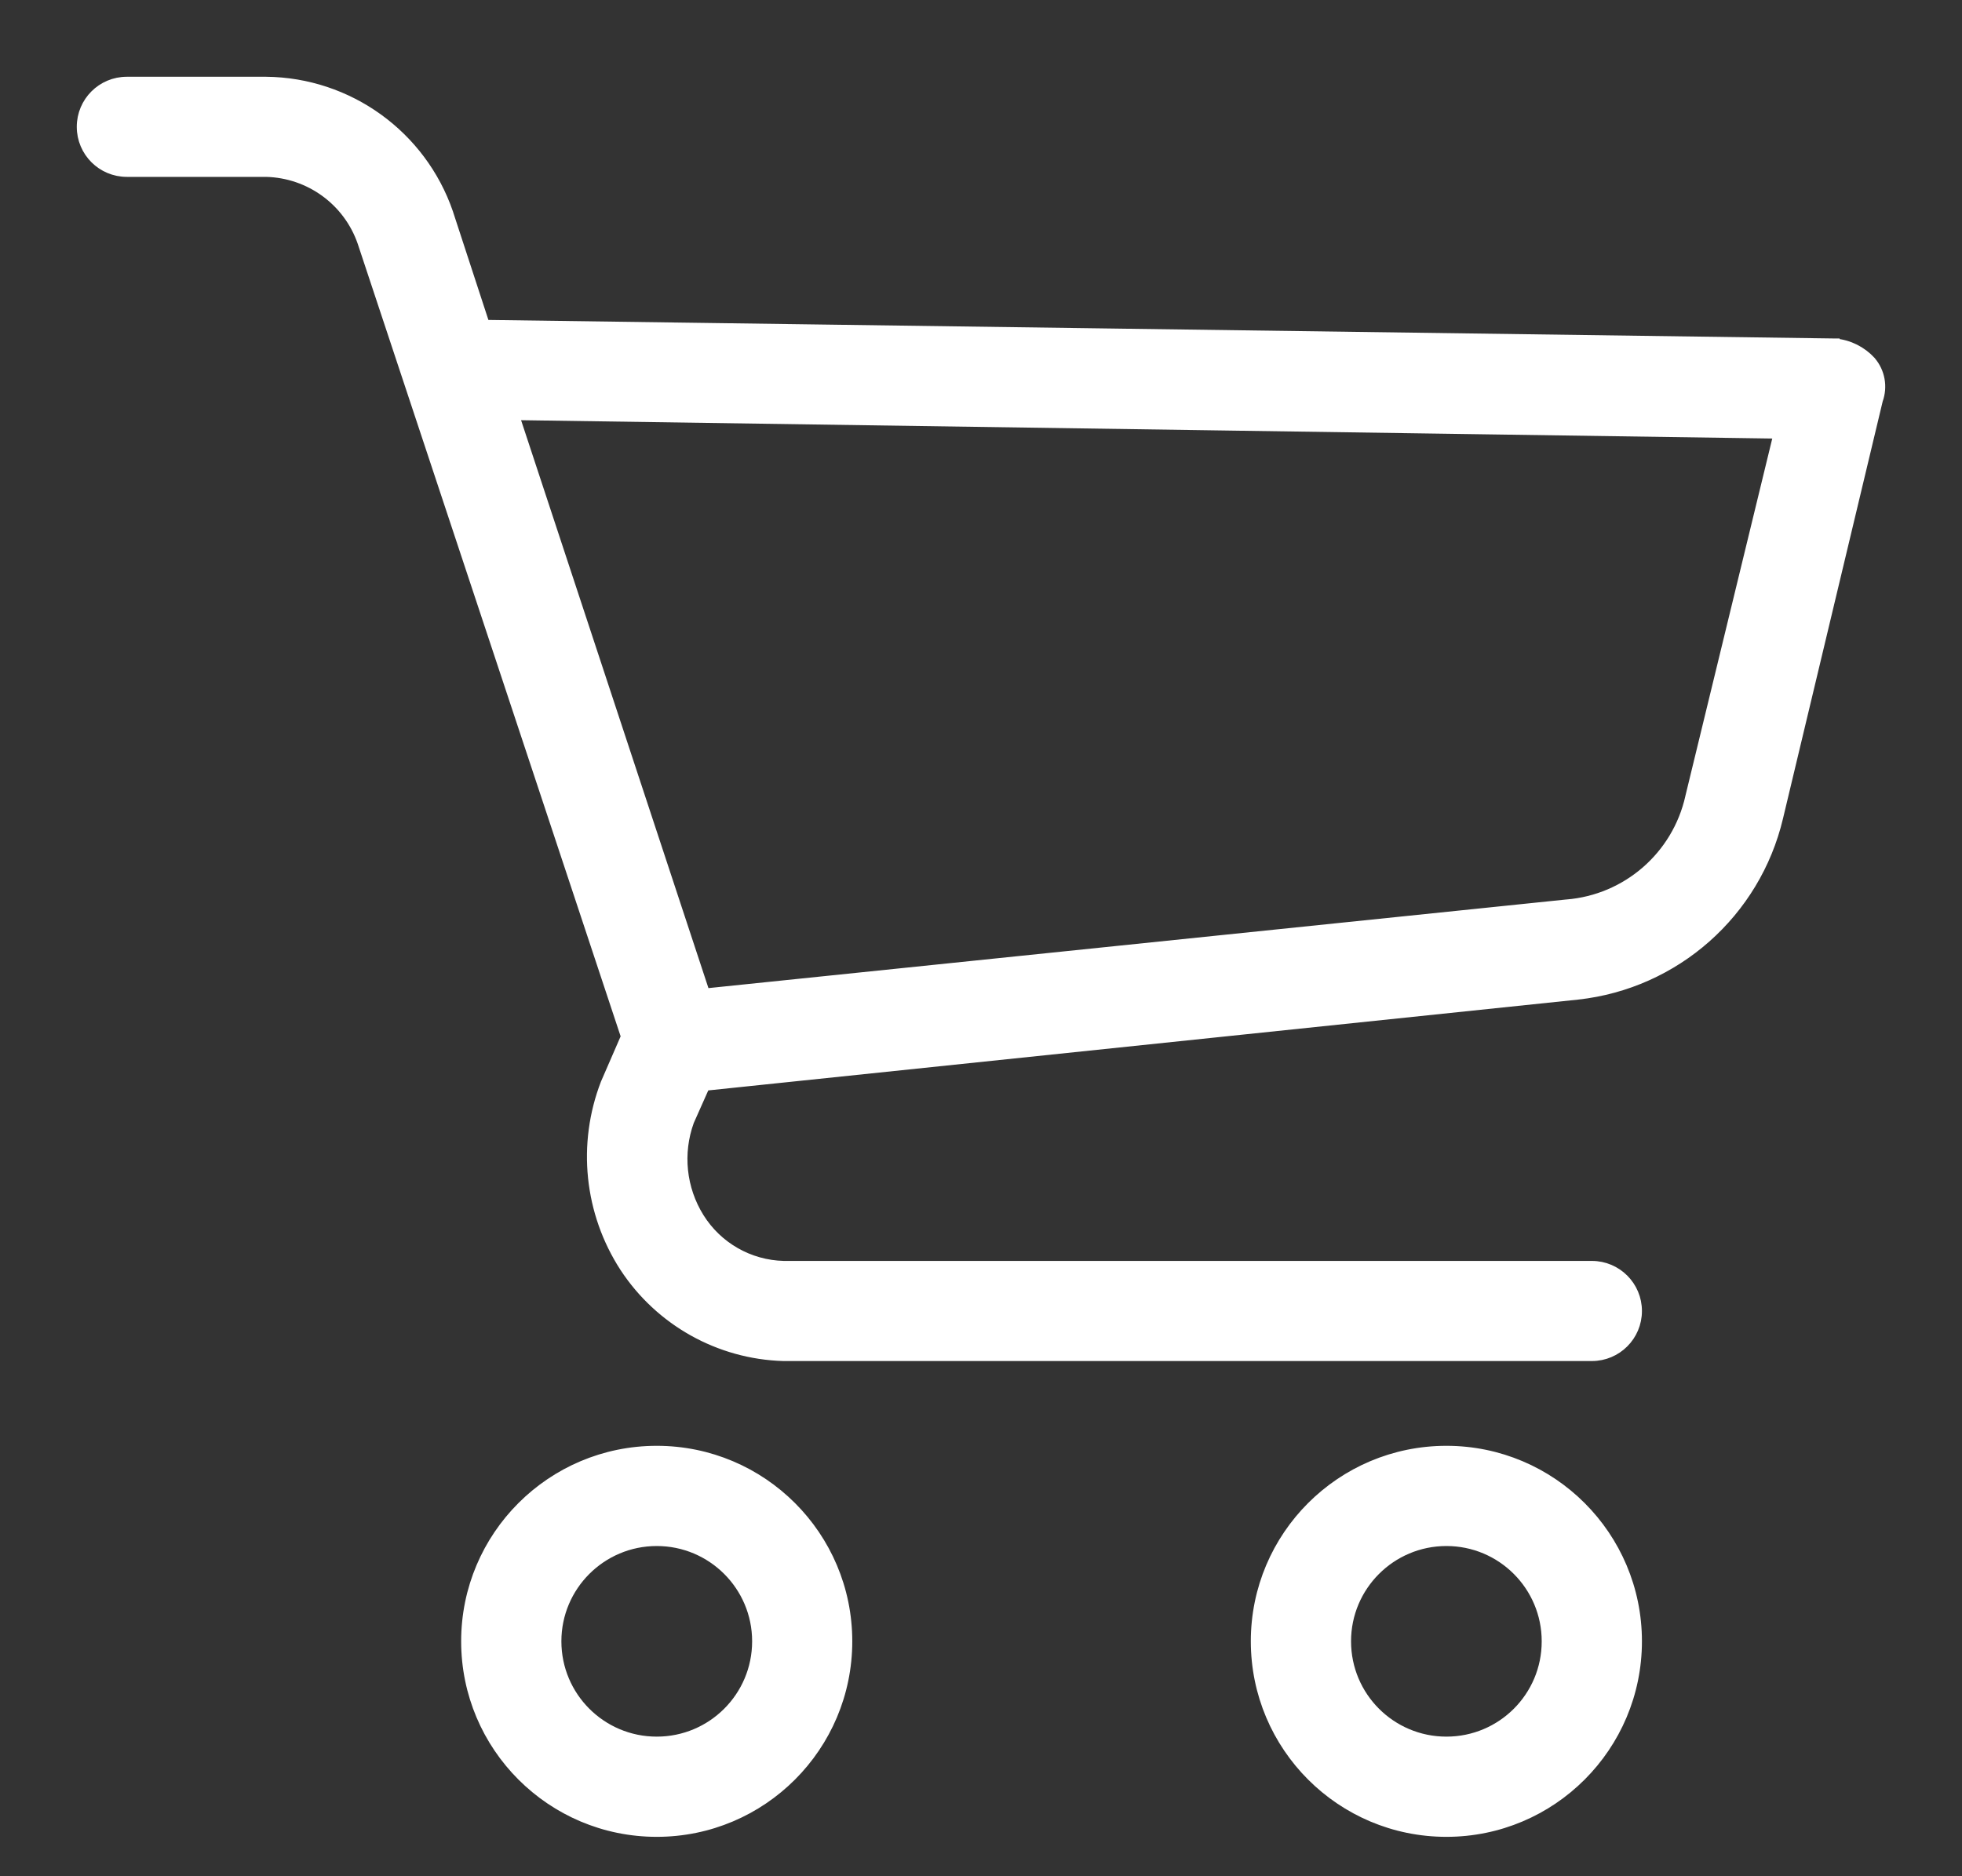 <svg width="23" height="22" viewBox="0 0 23 22" fill="none" xmlns="http://www.w3.org/2000/svg">
<rect x="0" y="0" width="23" height="22" fill="#333333" stroke="none"/>
<path d="M7.699 17.003C6.46 17.003 5.456 18.007 5.456 19.245C5.456 20.484 6.46 21.488 7.699 21.488C8.937 21.488 9.941 20.484 9.941 19.245C9.941 18.007 8.937 17.003 7.699 17.003ZM7.699 20.413C7.054 20.413 6.531 19.891 6.531 19.245C6.531 18.601 7.054 18.078 7.699 18.078C8.344 18.078 8.867 18.601 8.867 19.245C8.867 19.891 8.344 20.413 7.699 20.413Z" fill="white" stroke="white" stroke-width="0.1"/>
<path d="M16.956 17.003C15.717 17.003 14.713 18.007 14.713 19.245C14.713 20.484 15.717 21.488 16.956 21.488C18.194 21.488 19.198 20.484 19.198 19.245C19.198 18.007 18.194 17.003 16.956 17.003ZM16.956 20.413C16.311 20.413 15.788 19.891 15.788 19.245C15.788 18.601 16.311 18.078 16.956 18.078C17.601 18.078 18.123 18.601 18.123 19.245C18.124 19.891 17.601 20.413 16.956 20.413Z" fill="white" stroke="white" stroke-width="0.1"/>
<path d="M21.939 4.232L21.939 4.232L21.938 4.23C21.828 4.111 21.678 4.035 21.516 4.02L21.516 4.019L21.512 4.019L5.689 3.801L5.262 2.495L5.262 2.495L5.262 2.494C4.946 1.578 4.088 0.96 3.12 0.95V0.95H3.119H1.487C1.19 0.95 0.95 1.19 0.95 1.487C0.95 1.784 1.19 2.024 1.487 2.024H3.119C3.627 2.036 4.075 2.362 4.241 2.843C4.241 2.843 4.241 2.843 4.241 2.843L7.329 12.154L7.093 12.697L7.093 12.697L7.092 12.699C6.815 13.415 6.898 14.22 7.316 14.864L7.316 14.864C7.73 15.496 8.428 15.887 9.183 15.909L9.183 15.909H9.185H18.661C18.958 15.909 19.198 15.669 19.198 15.372C19.198 15.076 18.958 14.835 18.661 14.835H9.186C8.785 14.825 8.416 14.614 8.204 14.274L8.204 14.274C7.994 13.937 7.951 13.523 8.086 13.15L8.269 12.739L18.496 11.671L18.496 11.671C19.643 11.544 20.587 10.71 20.853 9.586L22.022 4.693C22.079 4.536 22.048 4.359 21.939 4.232ZM19.806 9.344L19.806 9.345C19.652 10.033 19.068 10.541 18.365 10.597L18.365 10.597L18.363 10.597L8.27 11.64L6.039 4.876L20.839 5.093L19.806 9.344Z" fill="white" stroke="white" stroke-width="0.1"/>
</svg>
